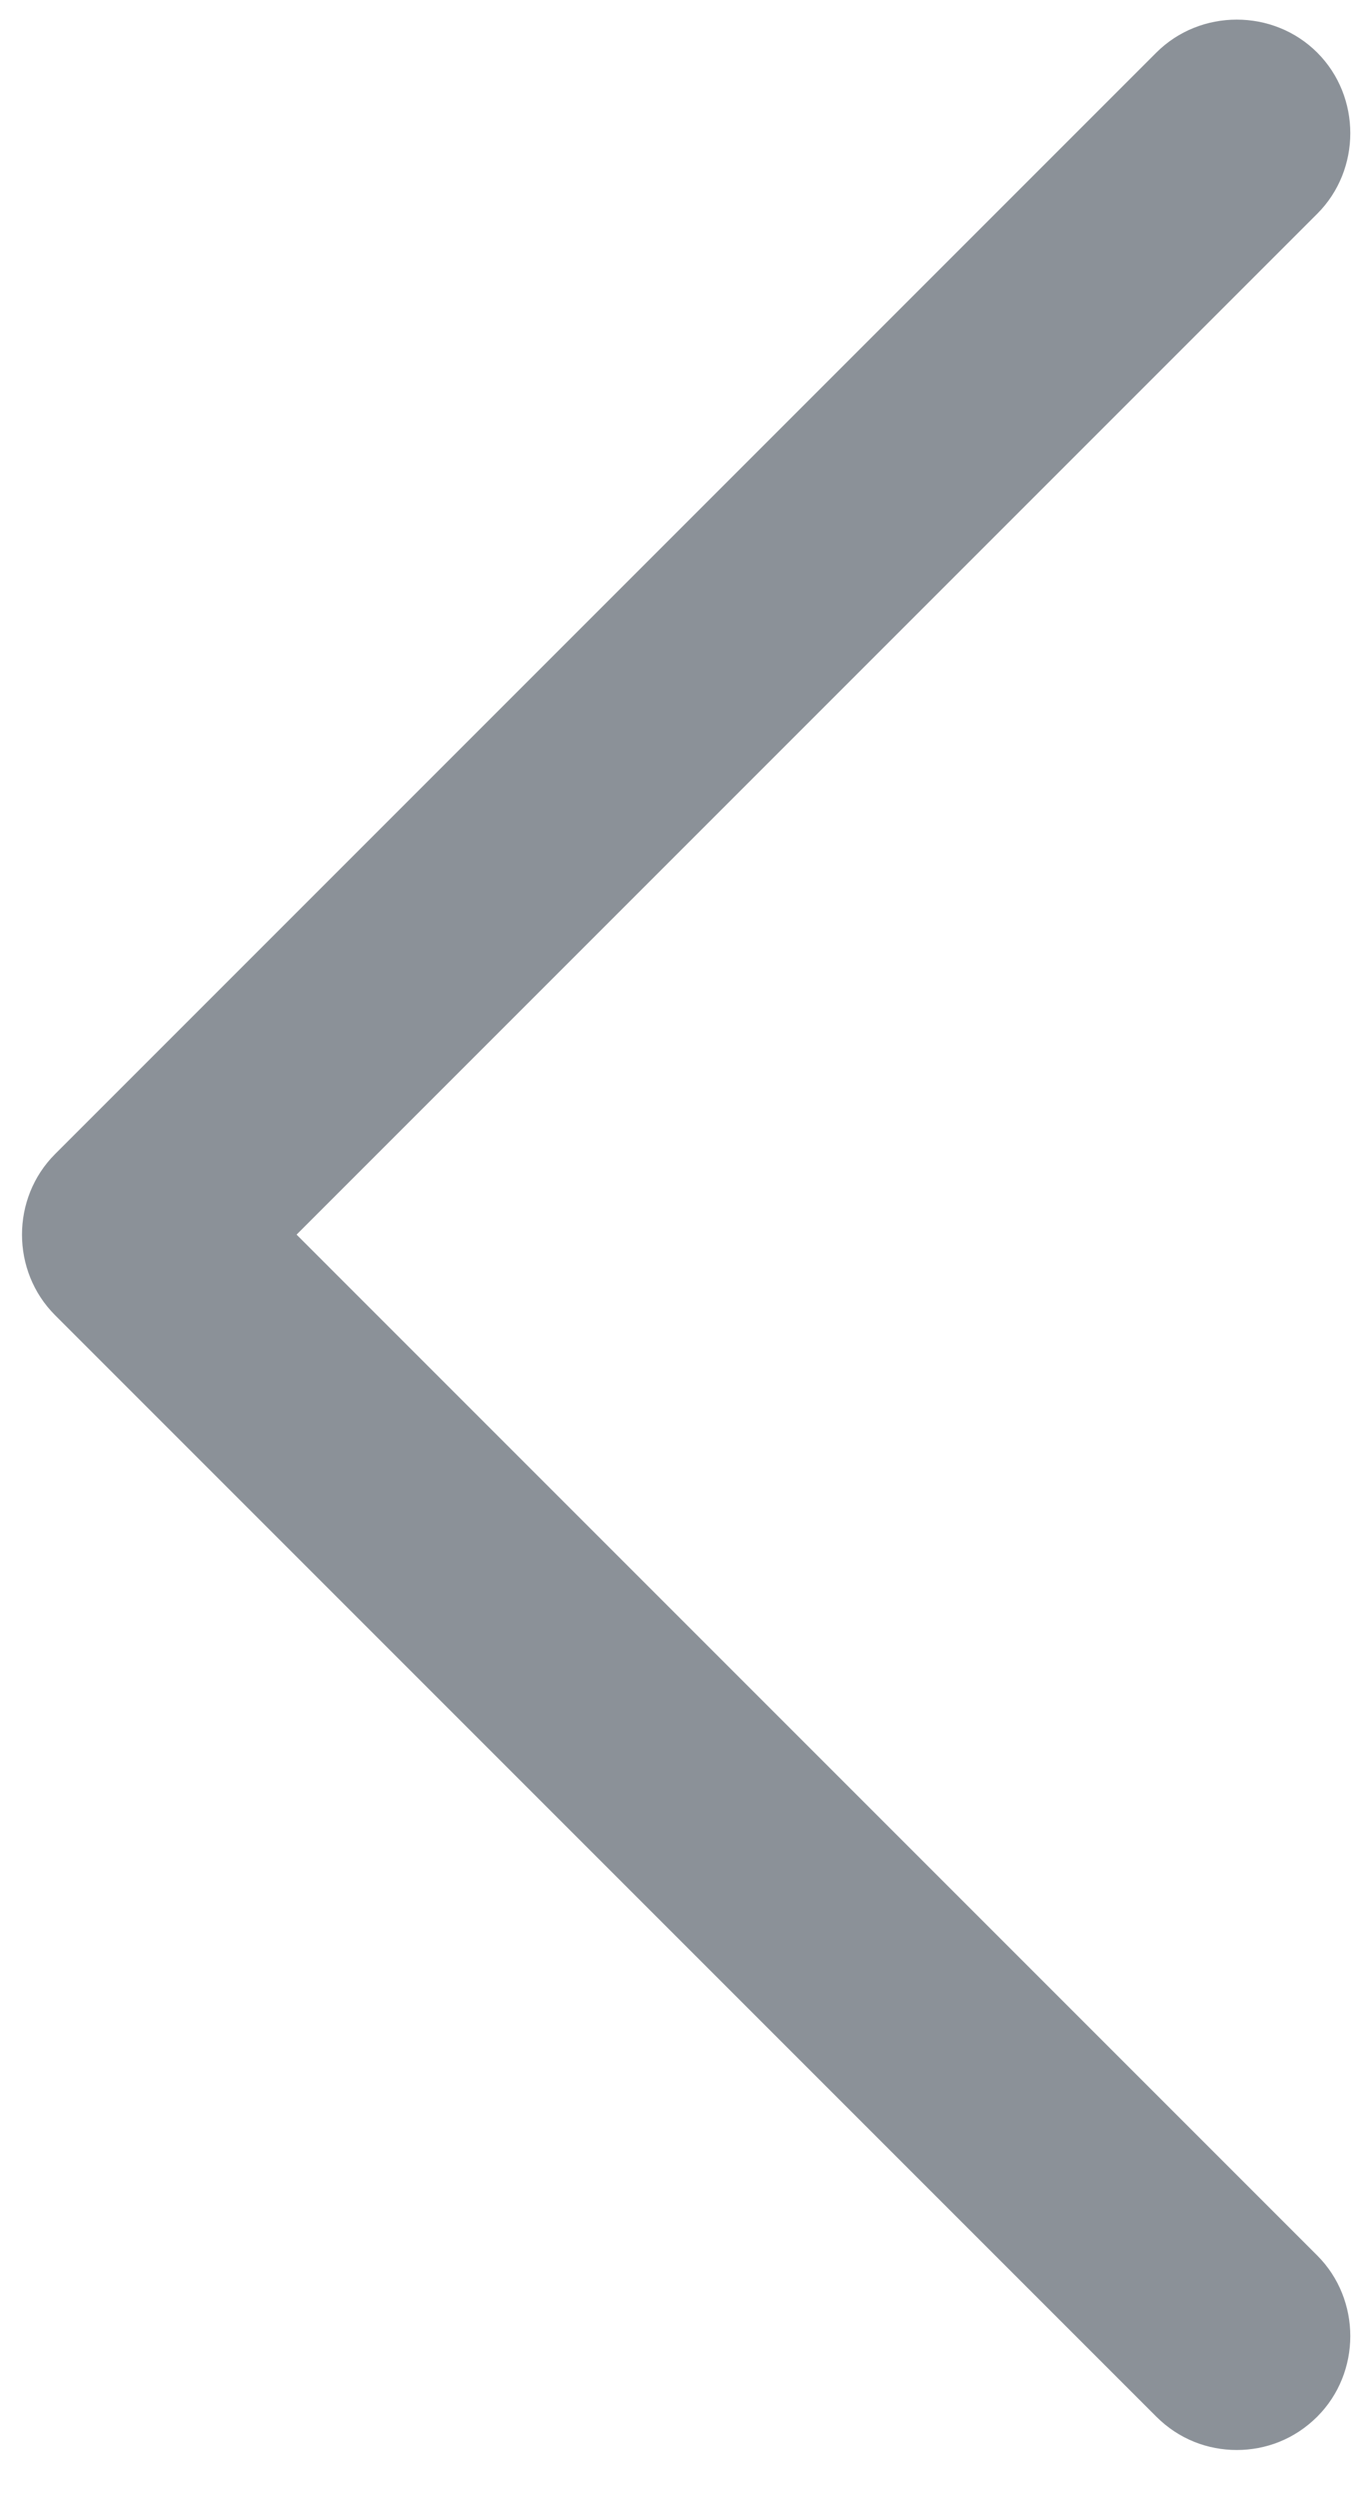 <svg width="26" height="48" viewBox="0 0 26 48" fill="none" xmlns="http://www.w3.org/2000/svg">
<path d="M23.749 47.036C23.195 47.036 22.64 46.832 22.203 46.395L1.057 25.249C0.211 24.403 0.211 23.003 1.057 22.157L22.203 1.011C23.049 0.165 24.449 0.165 25.295 1.011C26.14 1.857 26.14 3.257 25.295 4.103L5.695 23.703L25.295 43.303C26.14 44.149 26.14 45.549 25.295 46.395C24.857 46.832 24.303 47.036 23.749 47.036Z" fill="#4F5963" fill-opacity="0.66"/>
</svg>
